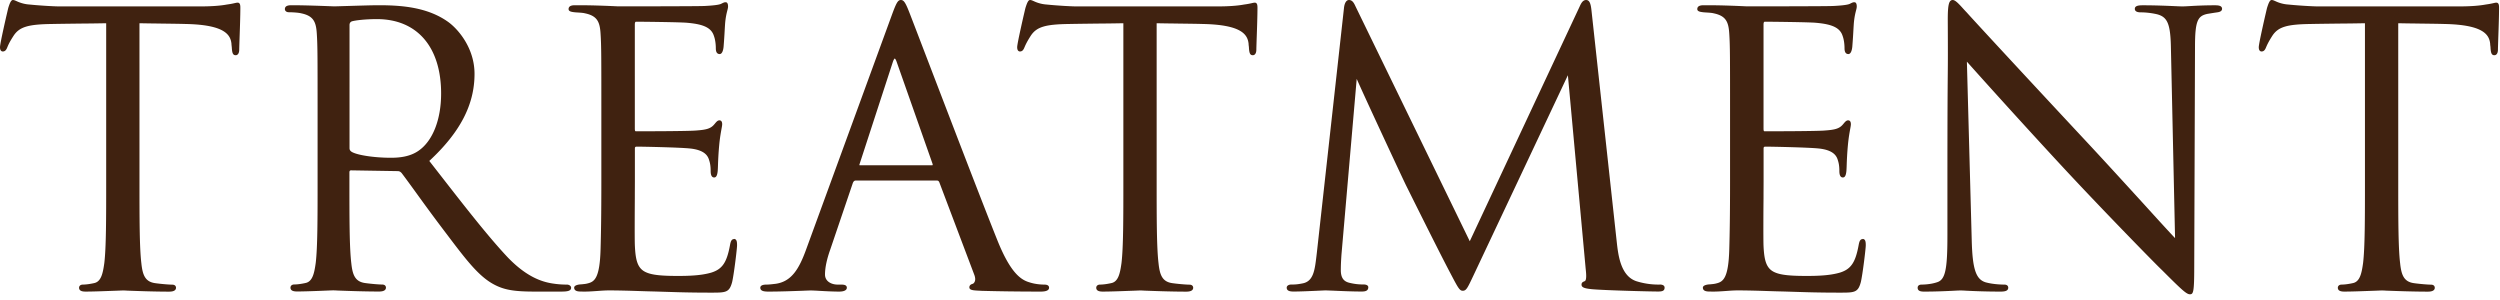 <svg width="425" height="51" viewBox="0 0 425 51" fill="none" xmlns="http://www.w3.org/2000/svg"><path d="M40.39.45c-.13 0-.32.04-.58.1-.3.07-.71.15-1.24.22-1.12.21-2.64.32-4.52.32H10.06c-.78 0-3.18-.13-5.04-.32A6.027 6.027 0 012.85.21C2.58.09 2.39 0 2.19 0c-.32 0-.53.56-.75 1.23l-.03.1c-.08.3-1.41 6-1.41 6.69 0 .69.36.73.47.73.36 0 .58-.21.78-.73.18-.43.37-.88 1.07-1.96.98-1.47 2.42-1.92 6.41-1.98 1.58-.03 3.17-.05 4.77-.07 1.52-.01 3.04-.03 4.55-.06v26.92c0 6.25 0 11.19-.32 13.87-.24 1.71-.53 3.15-1.74 3.39-.71.16-1.42.25-1.89.25s-.66.28-.66.53c0 .66.79.66 1.17.66 1.37 0 3.77-.1 5.2-.15.57-.02.97-.04 1.07-.04.07 0 .35 0 .76.03 1.43.05 4.4.17 7.11.17.97 0 1.17-.36 1.17-.66 0-.26-.17-.53-.66-.53-.55 0-1.94-.12-2.86-.25-1.72-.23-2.16-1.37-2.37-3.39-.32-2.68-.32-7.62-.32-13.87V3.95c1.28.03 2.57.04 3.85.06 1.35.02 2.71.03 4.06.07 6.52.14 7.57 1.79 7.73 3.37 0 .14.02.26.03.37.01.11.03.21.03.34.06.83.17 1.23.66 1.23.14 0 .6-.07.6-.98 0-.26.03-1.05.06-2.04.06-1.6.13-3.8.13-5 0-.39 0-.92-.47-.92zm56 47.93c-.38 0-1.27 0-2.47-.19-1.72-.27-4.39-1.05-7.72-4.56-3.25-3.48-7.04-8.33-11.42-13.96l-1.8-2.31c5.25-4.87 7.69-9.57 7.69-14.8 0-4.42-2.81-7.63-4.48-8.83-3.5-2.51-7.93-2.84-11.8-2.84-1.25 0-3.64.08-5.4.13-1.06.03-1.9.06-2.16.06-.08 0-.39-.01-.85-.03C54.61 1 51.77.89 49.6.89c-.38 0-1.17 0-1.17.66 0 .31.28.53.66.53.58 0 1.65.06 2.14.19 2.09.44 2.51 1.48 2.63 3.51.13 2.04.13 3.84.13 13.81v11.26c0 6.25 0 11.19-.32 13.87-.24 1.71-.53 3.15-1.74 3.39-.71.16-1.42.25-1.89.25s-.66.28-.66.53c0 .66.79.66 1.17.66 1.63 0 4.71-.14 5.73-.18.17 0 .27-.01.29-.01.07 0 .34 0 .76.03 1.43.05 4.4.17 7.11.17.97 0 1.17-.36 1.17-.66 0-.26-.17-.53-.66-.53-.55 0-1.94-.12-2.86-.25-1.72-.23-2.16-1.37-2.37-3.39-.32-2.68-.32-7.62-.32-13.87v-1.54c0-.3.12-.36.3-.36l7.87.13c.33 0 .49.1.71.33.54.71 1.41 1.9 2.41 3.28 1.34 1.86 3.02 4.16 4.56 6.19l.81 1.07c3.19 4.22 5.31 7 7.88 8.38 1.73.93 3.41 1.23 6.92 1.23h4.54c1.09 0 1.69-.11 1.69-.66 0-.29-.33-.53-.73-.53h.03zM59.42 4.25c0-.31.14-.52.4-.62.61-.18 2.3-.38 4.25-.38 6.84 0 10.92 4.73 10.92 12.65 0 4.45-1.44 8.08-3.84 9.73-1.53 1.07-3.42 1.19-4.71 1.19-2.79 0-5.71-.44-6.64-1-.26-.16-.38-.35-.38-.64V4.25zm65.39 36.39c-.49 0-.61.47-.72 1.08-.54 2.92-1.31 4.04-3.16 4.62-1.69.5-3.75.57-5.72.57-2.76 0-4.28-.16-5.26-.57-1.55-.62-1.9-2.01-2.02-4.54-.05-.96-.03-5.1-.01-8.12 0-1.18.01-2.21.01-2.82v-5.63c0-.21.09-.3.3-.3 1.08 0 7.42.13 9.13.32 2.46.27 3 1.27 3.2 2.01.17.5.25 1.08.25 1.74 0 .32 0 1.17.6 1.17.43 0 .54-.55.6-1.1.02-.3.04-.67.05-1.1.03-.86.08-1.93.2-3.25.12-1.31.29-2.22.4-2.83.07-.37.11-.61.11-.77 0-.55-.26-.66-.47-.66-.31 0-.52.26-.82.62l-.07.08c-.62.74-1.42.91-3.1 1.03-1.39.12-8.71.13-10.16.13-.15 0-.23 0-.23-.49V4.18c0-.49.16-.49.23-.49.76 0 7.69.07 8.75.19 2.81.25 4.06.89 4.48 2.27.19.52.31 1.29.31 2.06 0 .65.22.98.66.98.34 0 .58-.45.66-1.23.09-1.14.15-2.08.19-2.86.02-.36.04-.68.06-.98.08-1.11.26-1.84.38-2.31.08-.3.13-.52.13-.7 0-.6-.22-.73-.41-.73-.23 0-.37.07-.77.27-.33.17-1.38.3-2.88.37-1.45.06-14.11.06-14.64.06-4.04-.19-5.74-.19-7.24-.19-.38 0-1.17 0-1.17.66 0 .4.51.47.97.53.2.02.43.04.67.05.43.03.88.06 1.17.14 2.09.44 2.51 1.48 2.63 3.51.13 2.04.13 3.84.13 13.81v11.26c0 5.66-.06 8.97-.13 11.45-.13 4.99-1.03 5.6-2.2 5.88-.32.09-.6.11-.99.15-.14.01-.29.02-.47.04-.54.09-.83.27-.83.53 0 .66.8.66 1.17.66.94.04 1.85-.03 2.73-.09.69-.05 1.35-.1 2.01-.1 1.71 0 3.63.06 5.48.12.86.03 1.7.05 2.51.07l1.93.06c1.84.06 3.92.13 7.42.13 2.52 0 3.12 0 3.6-1.78.33-1.4.84-5.75.84-6.24 0-.47 0-1.11-.53-1.11l.04.02zm52.67 7.74c-.31 0-1.4-.03-2.46-.38-1.44-.41-3.2-1.56-5.41-7.01-2.79-6.95-8.69-22.37-12.22-31.58-1.4-3.66-2.42-6.31-2.69-7.01-.75-1.95-1.04-2.4-1.55-2.4s-.77.46-1.55 2.59l-14.53 39.74c-1.22 3.39-2.52 5.56-5.25 5.92-.51.06-1.08.13-1.52.13-.86 0-1.05.29-1.05.53 0 .58.66.66 1.37.66 2.03 0 4.28-.09 5.77-.14.72-.03 1.24-.05 1.47-.05.28 0 .87.03 1.56.07 1.03.06 2.32.12 3.24.12.83 0 1.3-.24 1.3-.66 0-.47-.5-.53-.98-.53h-.58c-1.04 0-2.15-.53-2.15-1.71s.32-2.65.89-4.24l3.84-11.32c.12-.29.27-.42.5-.42h13.76c.25 0 .33.08.44.29l5.95 15.74c.23.61.16.99.05 1.2-.08.16-.2.29-.33.33-.46.12-.56.39-.56.59 0 .49.63.53 1.77.58l.3.02c2.85.08 6.42.13 10.05.13.95 0 1.43-.22 1.43-.66 0-.53-.64-.53-.85-.53h-.01zm-18.94-20.31s-.04.03-.13.03h-12.22s-.07 0-.08-.02c-.02-.02-.02-.1.03-.23l5.63-17.28c.2-.6.34-.62.34-.62s.14.02.34.62l6.08 17.27c.04.18.03.22.02.23h-.01zM213.32.45c-.13 0-.32.04-.58.1-.3.07-.71.15-1.24.22-1.12.21-2.64.32-4.52.32h-24c-.78 0-3.18-.13-5.04-.32a6.027 6.027 0 01-2.17-.56c-.27-.12-.46-.21-.66-.21-.32 0-.53.56-.75 1.24l-.03.09c-.08.3-1.41 6-1.41 6.69 0 .69.36.73.47.73.36 0 .58-.21.78-.73.19-.43.38-.88 1.07-1.96.98-1.47 2.42-1.92 6.41-1.98 1.58-.03 3.17-.05 4.77-.07 1.52-.01 3.04-.03 4.55-.06v26.92c0 6.25 0 11.19-.32 13.87-.24 1.71-.53 3.15-1.74 3.39-.71.16-1.42.25-1.89.25s-.66.28-.66.53c0 .66.79.66 1.17.66 1.37 0 3.77-.1 5.21-.15.57-.02.97-.04 1.06-.04.07 0 .35 0 .76.03 1.43.05 4.4.17 7.11.17.97 0 1.17-.36 1.17-.66 0-.26-.17-.53-.66-.53-.55 0-1.94-.12-2.86-.25-1.72-.23-2.16-1.37-2.37-3.39-.32-2.68-.32-7.62-.32-13.87V3.95c1.28.03 2.57.04 3.85.06 1.35.02 2.71.03 4.06.07 6.52.14 7.56 1.79 7.72 3.37 0 .14.02.26.03.37.02.11.03.21.03.34.06.83.17 1.23.66 1.23.14 0 .6-.07.6-.98 0-.26.03-1.05.06-2.04.06-1.6.13-3.8.13-5 0-.39 0-.92-.47-.92h.02zm68.8 47.93c-.62 0-2.09 0-3.92-.57-2.71-.88-3.11-4.5-3.35-6.66l-4.29-39.29c-.12-1.18-.31-1.86-.92-1.86-.56 0-.85.55-1.1 1.11l-18.68 39.9-19.44-39.96c-.29-.65-.58-1.05-1.1-1.05-.45 0-.77.54-.85 1.41L223.86 43l-.06.51c-.29 2.42-.51 4.33-2.38 4.67-.95.19-1.38.19-1.89.19-.46 0-.79.22-.79.53 0 .66.78.66 1.24.66 1.1 0 2.74-.08 3.93-.13.69-.03 1.23-.06 1.44-.06.16 0 .59.02 1.2.04 1.33.06 3.33.15 4.95.15.55 0 1.11-.09 1.11-.73 0-.29-.31-.47-.79-.47-.39 0-1.2 0-2.27-.25-.79-.16-1.61-.54-1.61-2.16 0-.97.05-1.8.11-2.68l2.59-29.86c1.44 3.27 7.86 17.05 8.41 18.15l.29.58c3.79 7.62 6.22 12.42 7.2 14.26l.13.25c1.18 2.24 1.46 2.78 1.99 2.78.6 0 .81-.44 1.8-2.54l16.08-34.1 3.02 32.86c.08.74.22 1.98-.16 2.15-.3.12-.54.22-.54.59 0 .47.47.66 1.93.79 2.38.19 9.7.38 11.08.38.72 0 1.11-.11 1.11-.66 0-.2-.11-.53-.85-.53l-.01.01zm34.56-7.74c-.49 0-.61.47-.72 1.08-.54 2.92-1.31 4.04-3.16 4.62-1.69.5-3.75.57-5.72.57-2.76 0-4.28-.16-5.26-.57-1.55-.62-1.9-2.01-2.02-4.54-.04-.96-.03-5.1 0-8.12 0-1.18.01-2.21.01-2.82v-5.63c0-.21.09-.3.3-.3 1.08 0 7.42.13 9.13.32 2.46.27 3 1.27 3.2 2.01.17.5.25 1.08.25 1.74 0 .32 0 1.17.6 1.17.43 0 .54-.55.6-1.1.02-.3.04-.67.05-1.1.03-.86.08-1.93.2-3.25.12-1.31.29-2.22.4-2.83.07-.37.11-.61.11-.77 0-.55-.26-.66-.47-.66-.31 0-.52.26-.82.62l-.07.08c-.62.74-1.42.91-3.1 1.03-1.39.12-8.71.13-10.16.13-.15 0-.23 0-.23-.49V4.18c0-.49.16-.49.23-.49.76 0 7.69.07 8.75.19 2.8.25 4.06.89 4.48 2.27.19.52.31 1.29.31 2.06 0 .65.22.98.66.98.34 0 .58-.45.66-1.23.09-1.14.15-2.08.19-2.86.02-.36.04-.68.06-.98.08-1.11.26-1.84.38-2.31.08-.3.13-.52.13-.7 0-.6-.22-.73-.41-.73-.23 0-.37.07-.77.27-.33.17-1.38.3-2.88.37-1.45.06-14.11.06-14.64.06-4.04-.19-5.74-.19-7.24-.19-.38 0-1.17 0-1.17.66 0 .4.51.47.97.53.2.02.43.04.67.05.43.03.88.06 1.17.14 2.09.44 2.51 1.48 2.63 3.51.13 2.04.13 3.84.13 13.81v11.26c0 5.66-.06 8.97-.13 11.45-.13 4.99-1.03 5.6-2.2 5.88-.32.09-.6.11-.99.15-.14.01-.29.02-.47.04-.54.09-.83.27-.83.53 0 .66.8.66 1.17.66.95.04 1.85-.03 2.73-.09.69-.05 1.35-.1 2.01-.1 1.71 0 3.63.06 5.48.12.86.03 1.7.05 2.51.07l1.93.06c1.84.06 3.92.13 7.42.13 2.52 0 3.12 0 3.6-1.78.33-1.4.84-5.75.84-6.24 0-.47 0-1.11-.54-1.11l.04.02zM376.45.9c-1.73 0-3.26.08-4.27.14-.52.03-.93.05-1.17.05-.24 0-.71-.02-1.38-.05-1.33-.06-3.35-.14-5.28-.14-.57 0-1.43 0-1.43.6s.79.6 1.05.6c.39 0 1.43.03 2.71.32 1.83.47 2.32 1.69 2.38 5.94l.7 32.12c-1.05-1.1-2.96-3.2-5.33-5.81-2.86-3.13-6.41-7.03-9.76-10.62-9.92-10.63-19.41-20.89-20.35-21.96-.17-.17-.36-.38-.57-.61-.78-.87-1.37-1.48-1.78-1.48-.65 0-.85.78-.85 3.35.03 5.87.02 7.13 0 9.21-.02 2.31-.06 5.8-.06 17.98v9.47c0 5.94-.37 7.58-1.82 7.99-1.08.36-2.34.38-2.58.38-.41 0-.66.2-.66.53 0 .66.71.66 1.17.66 1.99 0 3.92-.09 5.07-.15.52-.03.9-.04 1.08-.04.16 0 .48.01.94.04 1.21.06 3.22.15 5.84.15.64 0 1.3-.08 1.3-.66 0-.33-.25-.53-.66-.53-.18 0-1.76 0-3.16-.38-1.69-.5-2.27-2.27-2.39-7.28l-.82-30.24c2.45 2.75 9.39 10.47 16.43 18.06 6.83 7.35 16.02 16.73 16.71 17.35 3.41 3.41 4.2 4.14 4.78 4.14.58 0 .73-.38.73-4.69l.13-37.37c0-4.48.48-5.26 2.11-5.61.79-.13 1.16-.19 1.66-.26.23-.03.83-.12.83-.6 0-.6-.78-.6-1.3-.6zm47.94-.45c-.13 0-.32.04-.58.1-.3.07-.71.15-1.24.22-1.12.21-2.64.32-4.52.32h-24c-.78 0-3.18-.13-5.04-.32a6.027 6.027 0 01-2.17-.56c-.27-.12-.46-.21-.66-.21-.32 0-.53.56-.75 1.24l-.03.09c-.08.3-1.41 6-1.41 6.69 0 .69.36.73.47.73.36 0 .58-.21.78-.73.19-.43.38-.88 1.07-1.96.98-1.47 2.42-1.92 6.41-1.98 1.58-.03 3.17-.05 4.77-.07 1.52-.01 3.04-.03 4.55-.06v26.92c0 6.25 0 11.19-.32 13.87-.24 1.71-.53 3.15-1.74 3.39-.71.16-1.42.25-1.89.25s-.66.28-.66.53c0 .66.79.66 1.17.66 1.37 0 3.77-.1 5.21-.15.57-.02.97-.04 1.06-.04.07 0 .35 0 .76.03 1.43.05 4.4.17 7.11.17.97 0 1.17-.36 1.17-.66 0-.26-.17-.53-.66-.53-.55 0-1.94-.12-2.86-.25-1.72-.23-2.16-1.37-2.37-3.39-.32-2.68-.32-7.62-.32-13.87V3.95c1.28.03 2.57.04 3.85.06 1.35.02 2.71.03 4.06.07 6.52.14 7.56 1.79 7.72 3.37 0 .14.02.26.03.37.02.11.03.21.03.34.06.83.17 1.23.66 1.23.14 0 .6-.07.6-.98 0-.26.03-1.05.06-2.04.06-1.6.13-3.8.13-5 0-.39 0-.92-.47-.92h.02z" fill="#402210"/></svg>